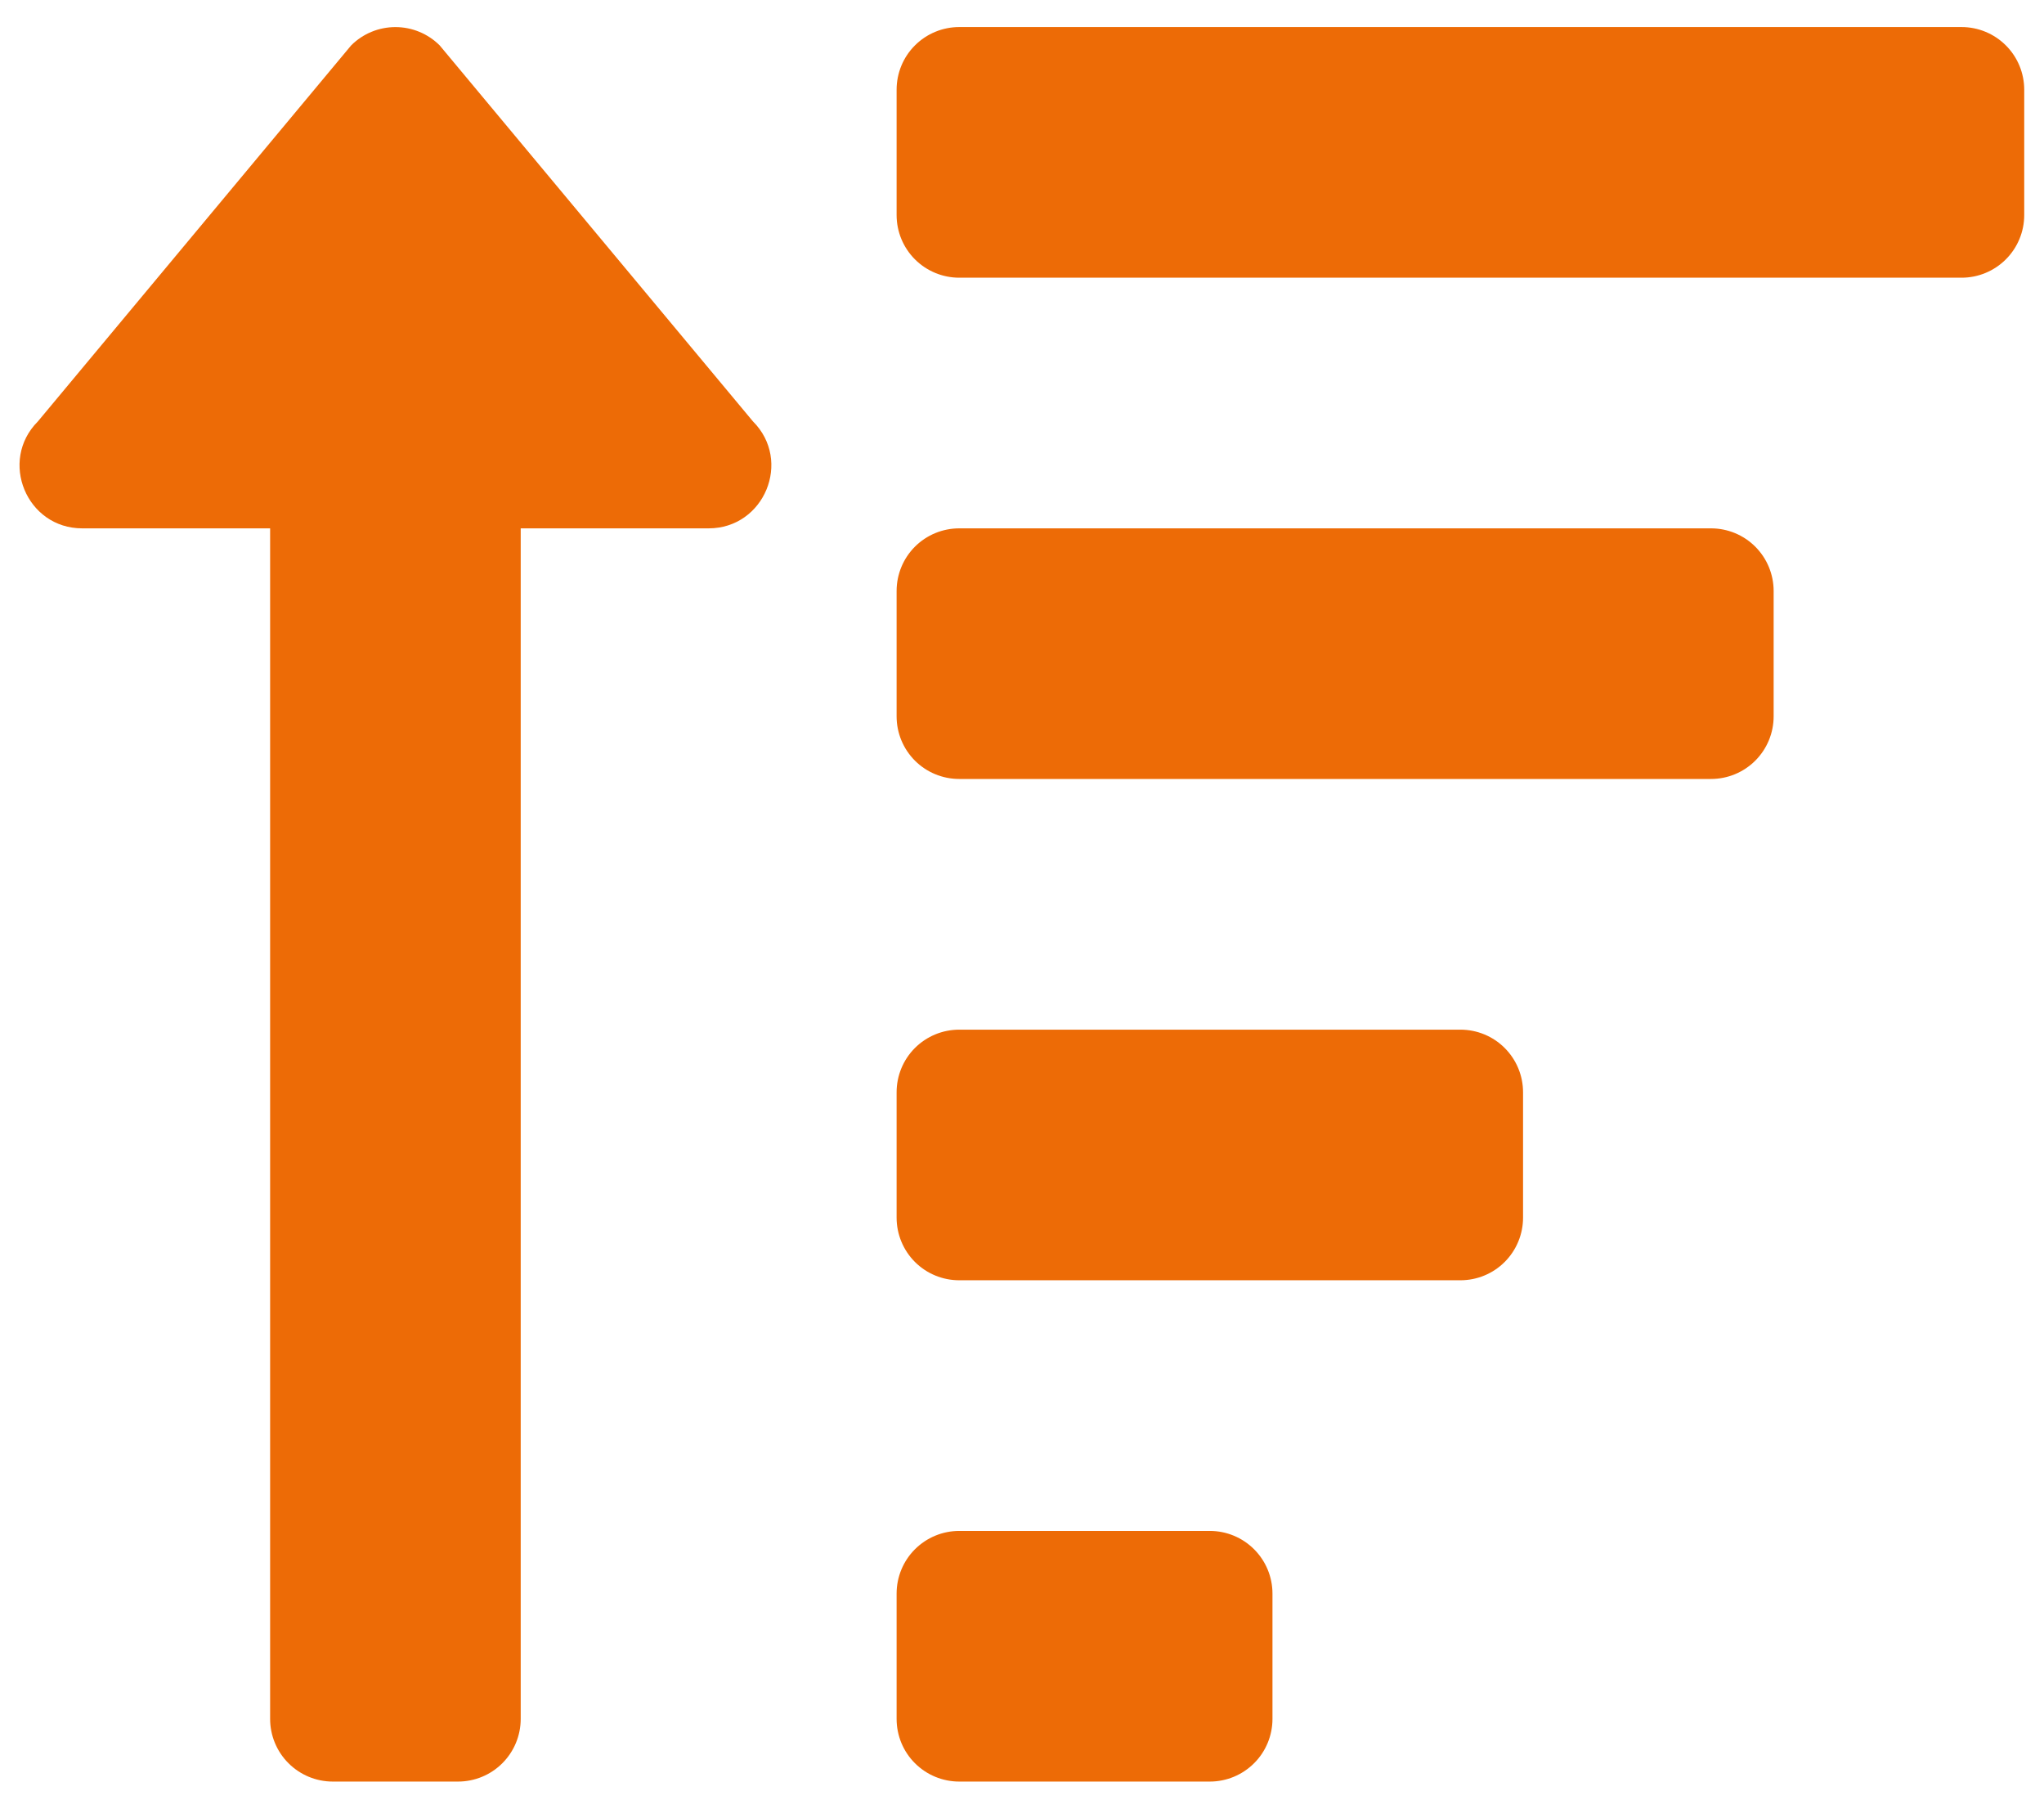 <svg xmlns="http://www.w3.org/2000/svg" fill="none" viewBox="0 0 52 46" height="46" width="52">
<path fill="#ED6B06" d="M30.778 38.937H24.403C23.981 38.937 23.575 39.105 23.276 39.404C22.977 39.703 22.81 40.108 22.81 40.531V43.718C22.81 44.141 22.977 44.547 23.276 44.845C23.575 45.144 23.981 45.312 24.403 45.312H30.778C31.201 45.312 31.606 45.144 31.905 44.845C32.204 44.547 32.372 44.141 32.372 43.718V40.531C32.372 40.108 32.204 39.703 31.905 39.404C31.606 39.105 31.201 38.937 30.778 38.937ZM2.091 13.438H6.872V43.718C6.872 44.141 7.04 44.547 7.339 44.845C7.638 45.144 8.043 45.312 8.466 45.312H11.653C12.076 45.312 12.482 45.144 12.78 44.845C13.079 44.547 13.247 44.141 13.247 43.718V13.438H18.028C19.444 13.438 20.158 11.72 19.155 10.717L11.186 1.155C10.887 0.856 10.482 0.689 10.06 0.689C9.637 0.689 9.232 0.856 8.933 1.155L0.965 10.717C-0.036 11.718 0.674 13.438 2.091 13.438ZM43.528 13.438H24.403C23.981 13.438 23.575 13.605 23.276 13.904C22.977 14.203 22.81 14.609 22.81 15.031V18.219C22.81 18.642 22.977 19.047 23.276 19.346C23.575 19.645 23.981 19.812 24.403 19.812H43.528C43.951 19.812 44.356 19.645 44.655 19.346C44.954 19.047 45.122 18.642 45.122 18.219V15.031C45.122 14.609 44.954 14.203 44.655 13.904C44.356 13.605 43.951 13.438 43.528 13.438ZM37.153 26.188H24.403C23.981 26.188 23.575 26.355 23.276 26.654C22.977 26.953 22.81 27.358 22.81 27.781V30.969C22.81 31.391 22.977 31.797 23.276 32.096C23.575 32.395 23.981 32.562 24.403 32.562H37.153C37.576 32.562 37.981 32.395 38.28 32.096C38.579 31.797 38.747 31.391 38.747 30.969V27.781C38.747 27.358 38.579 26.953 38.28 26.654C37.981 26.355 37.576 26.188 37.153 26.188ZM49.903 0.688H24.403C23.981 0.688 23.575 0.856 23.276 1.155C22.977 1.453 22.81 1.859 22.81 2.282V5.469C22.81 5.892 22.977 6.297 23.276 6.596C23.575 6.895 23.981 7.063 24.403 7.063H49.903C50.326 7.063 50.731 6.895 51.03 6.596C51.329 6.297 51.497 5.892 51.497 5.469V2.282C51.497 1.859 51.329 1.453 51.03 1.155C50.731 0.856 50.326 0.688 49.903 0.688Z"></path>
</svg>
